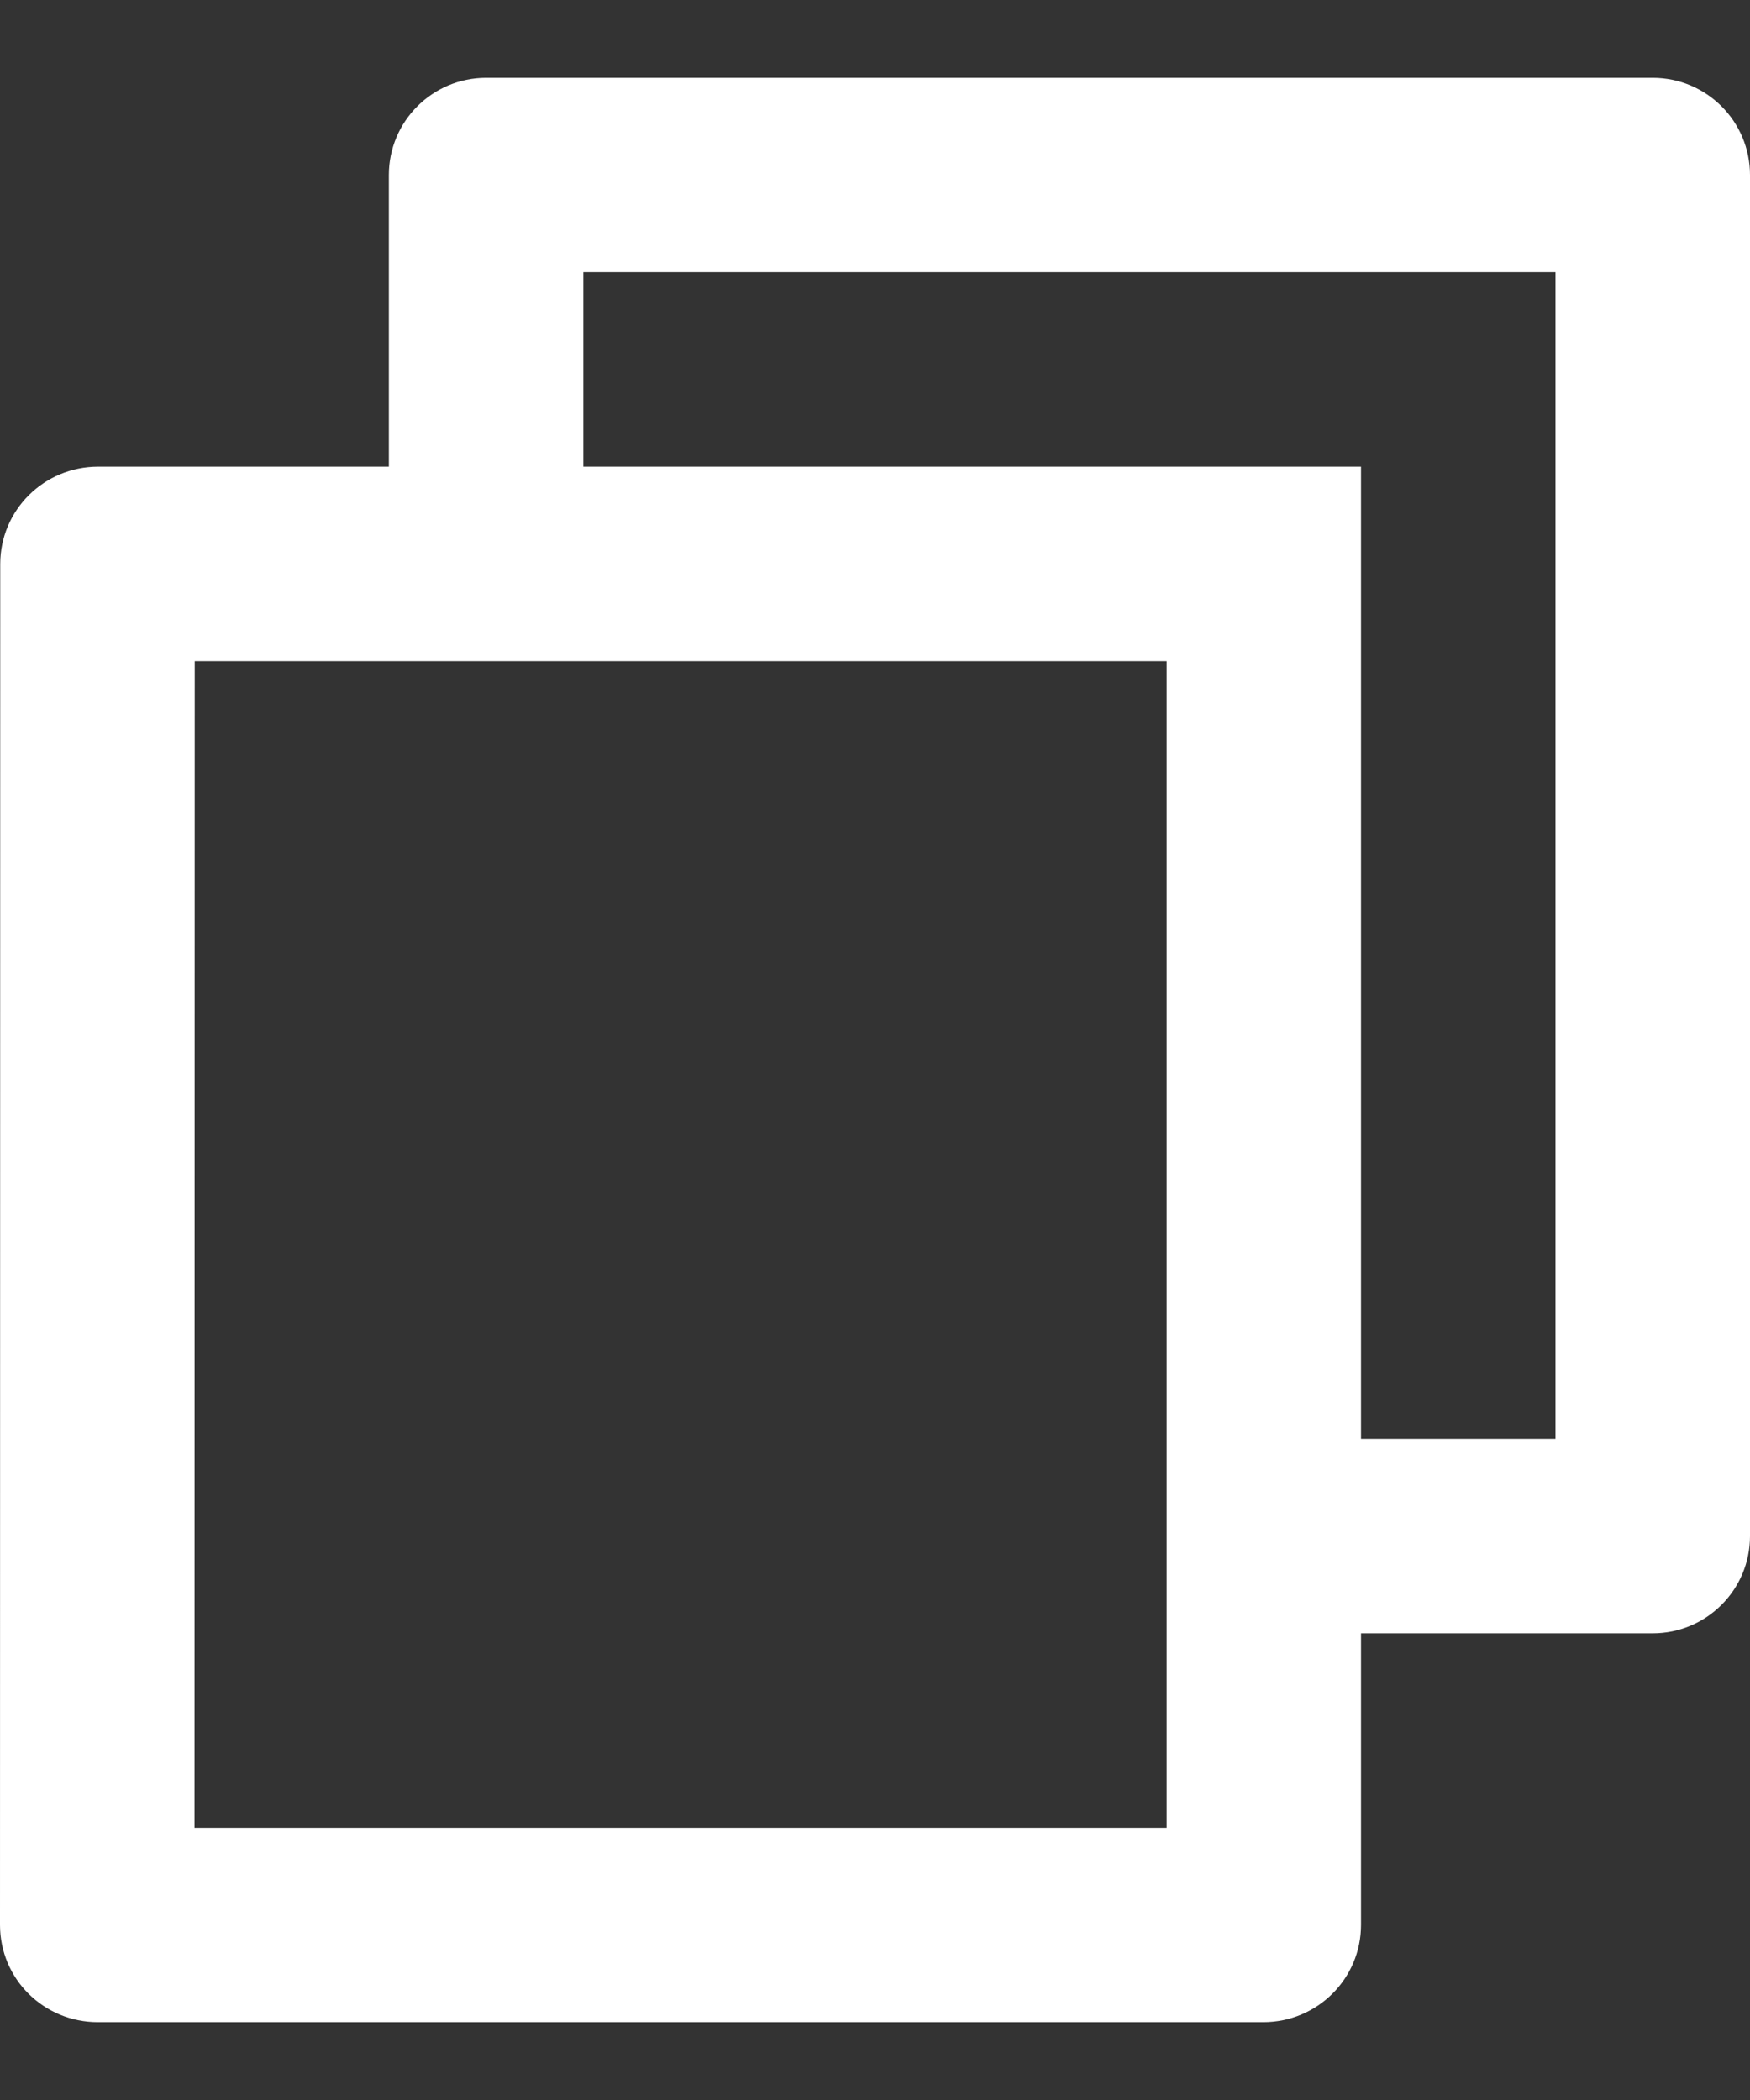 <svg width="15" height="18" viewBox="0 0 15 18" fill="none" xmlns="http://www.w3.org/2000/svg">
<rect x="0" y="0" width="15" height="18" fill="#333333" stroke="none"/>
<path d="M3.333 4V1.5C3.333 1.04 3.706 0.667 4.167 0.667H14.166C14.627 0.667 15 1.04 15 1.5V13.167C15 13.627 14.627 14 14.166 14H11.666V16.499C11.666 16.96 11.292 17.333 10.828 17.333H0.839C0.375 17.333 0 16.963 0 16.499L0.002 4.834C0.002 4.373 0.377 4 0.841 4H3.333ZM1.669 5.667L1.667 15.667H10V5.667H1.669ZM5 4H11.666V12.333H13.333V2.333H5V4Z" fill="white"/>
</svg>
